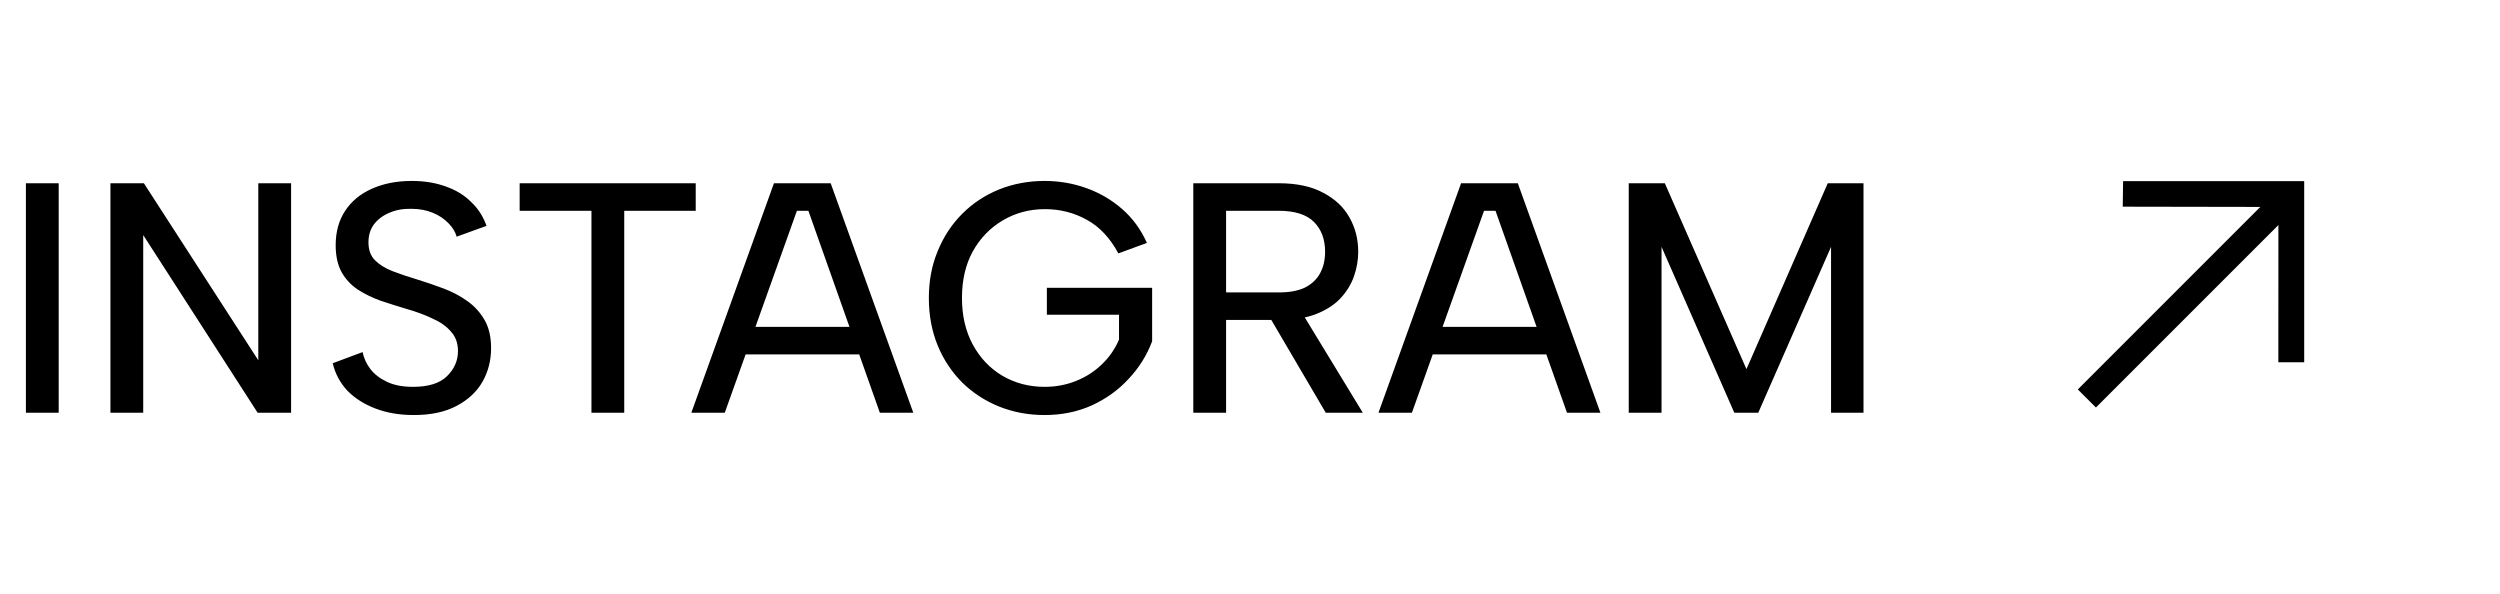 <svg xmlns="http://www.w3.org/2000/svg" width="122" height="29" viewBox="0 0 122 29" fill="none"><path d="M103.607 8.839L103.59 10.086L110.302 10.098L101.397 19.004L102.281 19.887L111.186 10.982L111.183 17.679L112.445 17.678V8.839H103.607Z" fill="black"></path><path d="M1.264 8.942H2.864V20.142H1.264V8.942ZM14.205 8.942V20.142H12.573L6.989 11.47V20.142H5.389V8.942H7.021L12.605 17.582V8.942H14.205ZM17.693 17.182C17.757 17.481 17.885 17.758 18.077 18.014C18.279 18.27 18.551 18.478 18.893 18.638C19.234 18.798 19.655 18.878 20.157 18.878C20.903 18.878 21.453 18.707 21.805 18.366C22.167 18.014 22.349 17.604 22.349 17.134C22.349 16.75 22.237 16.436 22.013 16.19C21.799 15.934 21.501 15.721 21.117 15.55C20.743 15.369 20.311 15.209 19.821 15.07C19.394 14.942 18.973 14.809 18.557 14.67C18.151 14.521 17.783 14.339 17.453 14.126C17.122 13.902 16.861 13.62 16.669 13.278C16.477 12.926 16.381 12.489 16.381 11.966C16.381 11.316 16.535 10.755 16.845 10.286C17.154 9.817 17.586 9.46 18.141 9.214C18.706 8.958 19.357 8.83 20.093 8.83C20.711 8.83 21.266 8.921 21.757 9.102C22.247 9.273 22.658 9.524 22.989 9.854C23.33 10.174 23.581 10.563 23.741 11.022L22.285 11.55C22.221 11.316 22.087 11.097 21.885 10.894C21.682 10.681 21.426 10.51 21.117 10.382C20.807 10.254 20.461 10.19 20.077 10.19C19.682 10.18 19.325 10.243 19.005 10.382C18.695 10.51 18.445 10.697 18.253 10.942C18.071 11.188 17.981 11.481 17.981 11.822C17.981 12.195 18.087 12.489 18.301 12.702C18.514 12.915 18.797 13.091 19.149 13.23C19.511 13.369 19.906 13.502 20.333 13.63C20.781 13.769 21.218 13.918 21.645 14.078C22.071 14.238 22.455 14.441 22.797 14.686C23.149 14.931 23.431 15.241 23.645 15.614C23.858 15.977 23.965 16.436 23.965 16.99C23.965 17.587 23.826 18.131 23.549 18.622C23.271 19.113 22.85 19.508 22.285 19.806C21.73 20.105 21.031 20.254 20.189 20.254C19.495 20.254 18.871 20.148 18.317 19.934C17.762 19.721 17.303 19.427 16.941 19.054C16.589 18.67 16.354 18.227 16.237 17.726L17.693 17.182ZM25.359 8.942H33.951V10.286H30.463V20.142H28.863V10.286H25.359V8.942ZM39.449 10.286H38.889L35.369 20.142H33.737L37.769 8.942H40.537L44.569 20.142H42.937L39.449 10.286ZM35.801 15.95H42.329V17.294H35.801V15.95ZM54.575 12.366C54.17 11.609 53.653 11.059 53.023 10.718C52.405 10.377 51.727 10.206 50.992 10.206C50.245 10.206 49.562 10.387 48.944 10.75C48.325 11.113 47.834 11.62 47.471 12.27C47.12 12.91 46.944 13.668 46.944 14.542C46.944 15.406 47.12 16.163 47.471 16.814C47.824 17.465 48.303 17.971 48.911 18.334C49.53 18.697 50.218 18.878 50.975 18.878C51.52 18.878 52.032 18.782 52.511 18.59C52.992 18.398 53.407 18.131 53.76 17.79C54.122 17.449 54.405 17.044 54.608 16.574V15.358H51.087V14.046H56.224V16.654C55.968 17.337 55.584 17.95 55.072 18.494C54.57 19.038 53.968 19.47 53.264 19.79C52.57 20.099 51.807 20.254 50.975 20.254C50.186 20.254 49.445 20.116 48.752 19.838C48.069 19.561 47.471 19.172 46.959 18.67C46.447 18.158 46.047 17.555 45.76 16.862C45.471 16.158 45.328 15.385 45.328 14.542C45.328 13.71 45.471 12.947 45.76 12.254C46.047 11.55 46.447 10.942 46.959 10.43C47.471 9.918 48.069 9.524 48.752 9.246C49.445 8.969 50.186 8.83 50.975 8.83C51.69 8.83 52.373 8.948 53.023 9.182C53.674 9.417 54.255 9.758 54.767 10.206C55.279 10.654 55.679 11.204 55.968 11.854L54.575 12.366ZM64.665 12.286C64.665 11.678 64.483 11.193 64.121 10.83C63.758 10.467 63.182 10.286 62.393 10.286H59.833V14.27H62.409C62.931 14.27 63.358 14.19 63.689 14.03C64.019 13.86 64.265 13.625 64.425 13.326C64.585 13.027 64.665 12.681 64.665 12.286ZM62.393 8.942C63.278 8.942 64.003 9.097 64.569 9.406C65.145 9.705 65.571 10.105 65.849 10.606C66.137 11.107 66.281 11.668 66.281 12.286C66.281 12.691 66.211 13.091 66.073 13.486C65.934 13.881 65.71 14.243 65.401 14.574C65.091 14.894 64.686 15.15 64.185 15.342C63.694 15.524 63.102 15.614 62.409 15.614H59.833V20.142H58.233V8.942H62.393ZM63.417 15.07L66.505 20.142H64.697L61.721 15.07H63.417ZM72.981 10.286H72.421L68.901 20.142H67.269L71.301 8.942H74.069L78.101 20.142H76.469L72.981 10.286ZM69.333 15.95H75.861V17.294H69.333V15.95ZM81.083 20.142H79.483V8.942H81.243L85.227 18.014L89.195 8.942H90.939V20.142H89.355V12.046L85.803 20.142H84.635L81.083 12.046V20.142Z" fill="black"></path></svg>